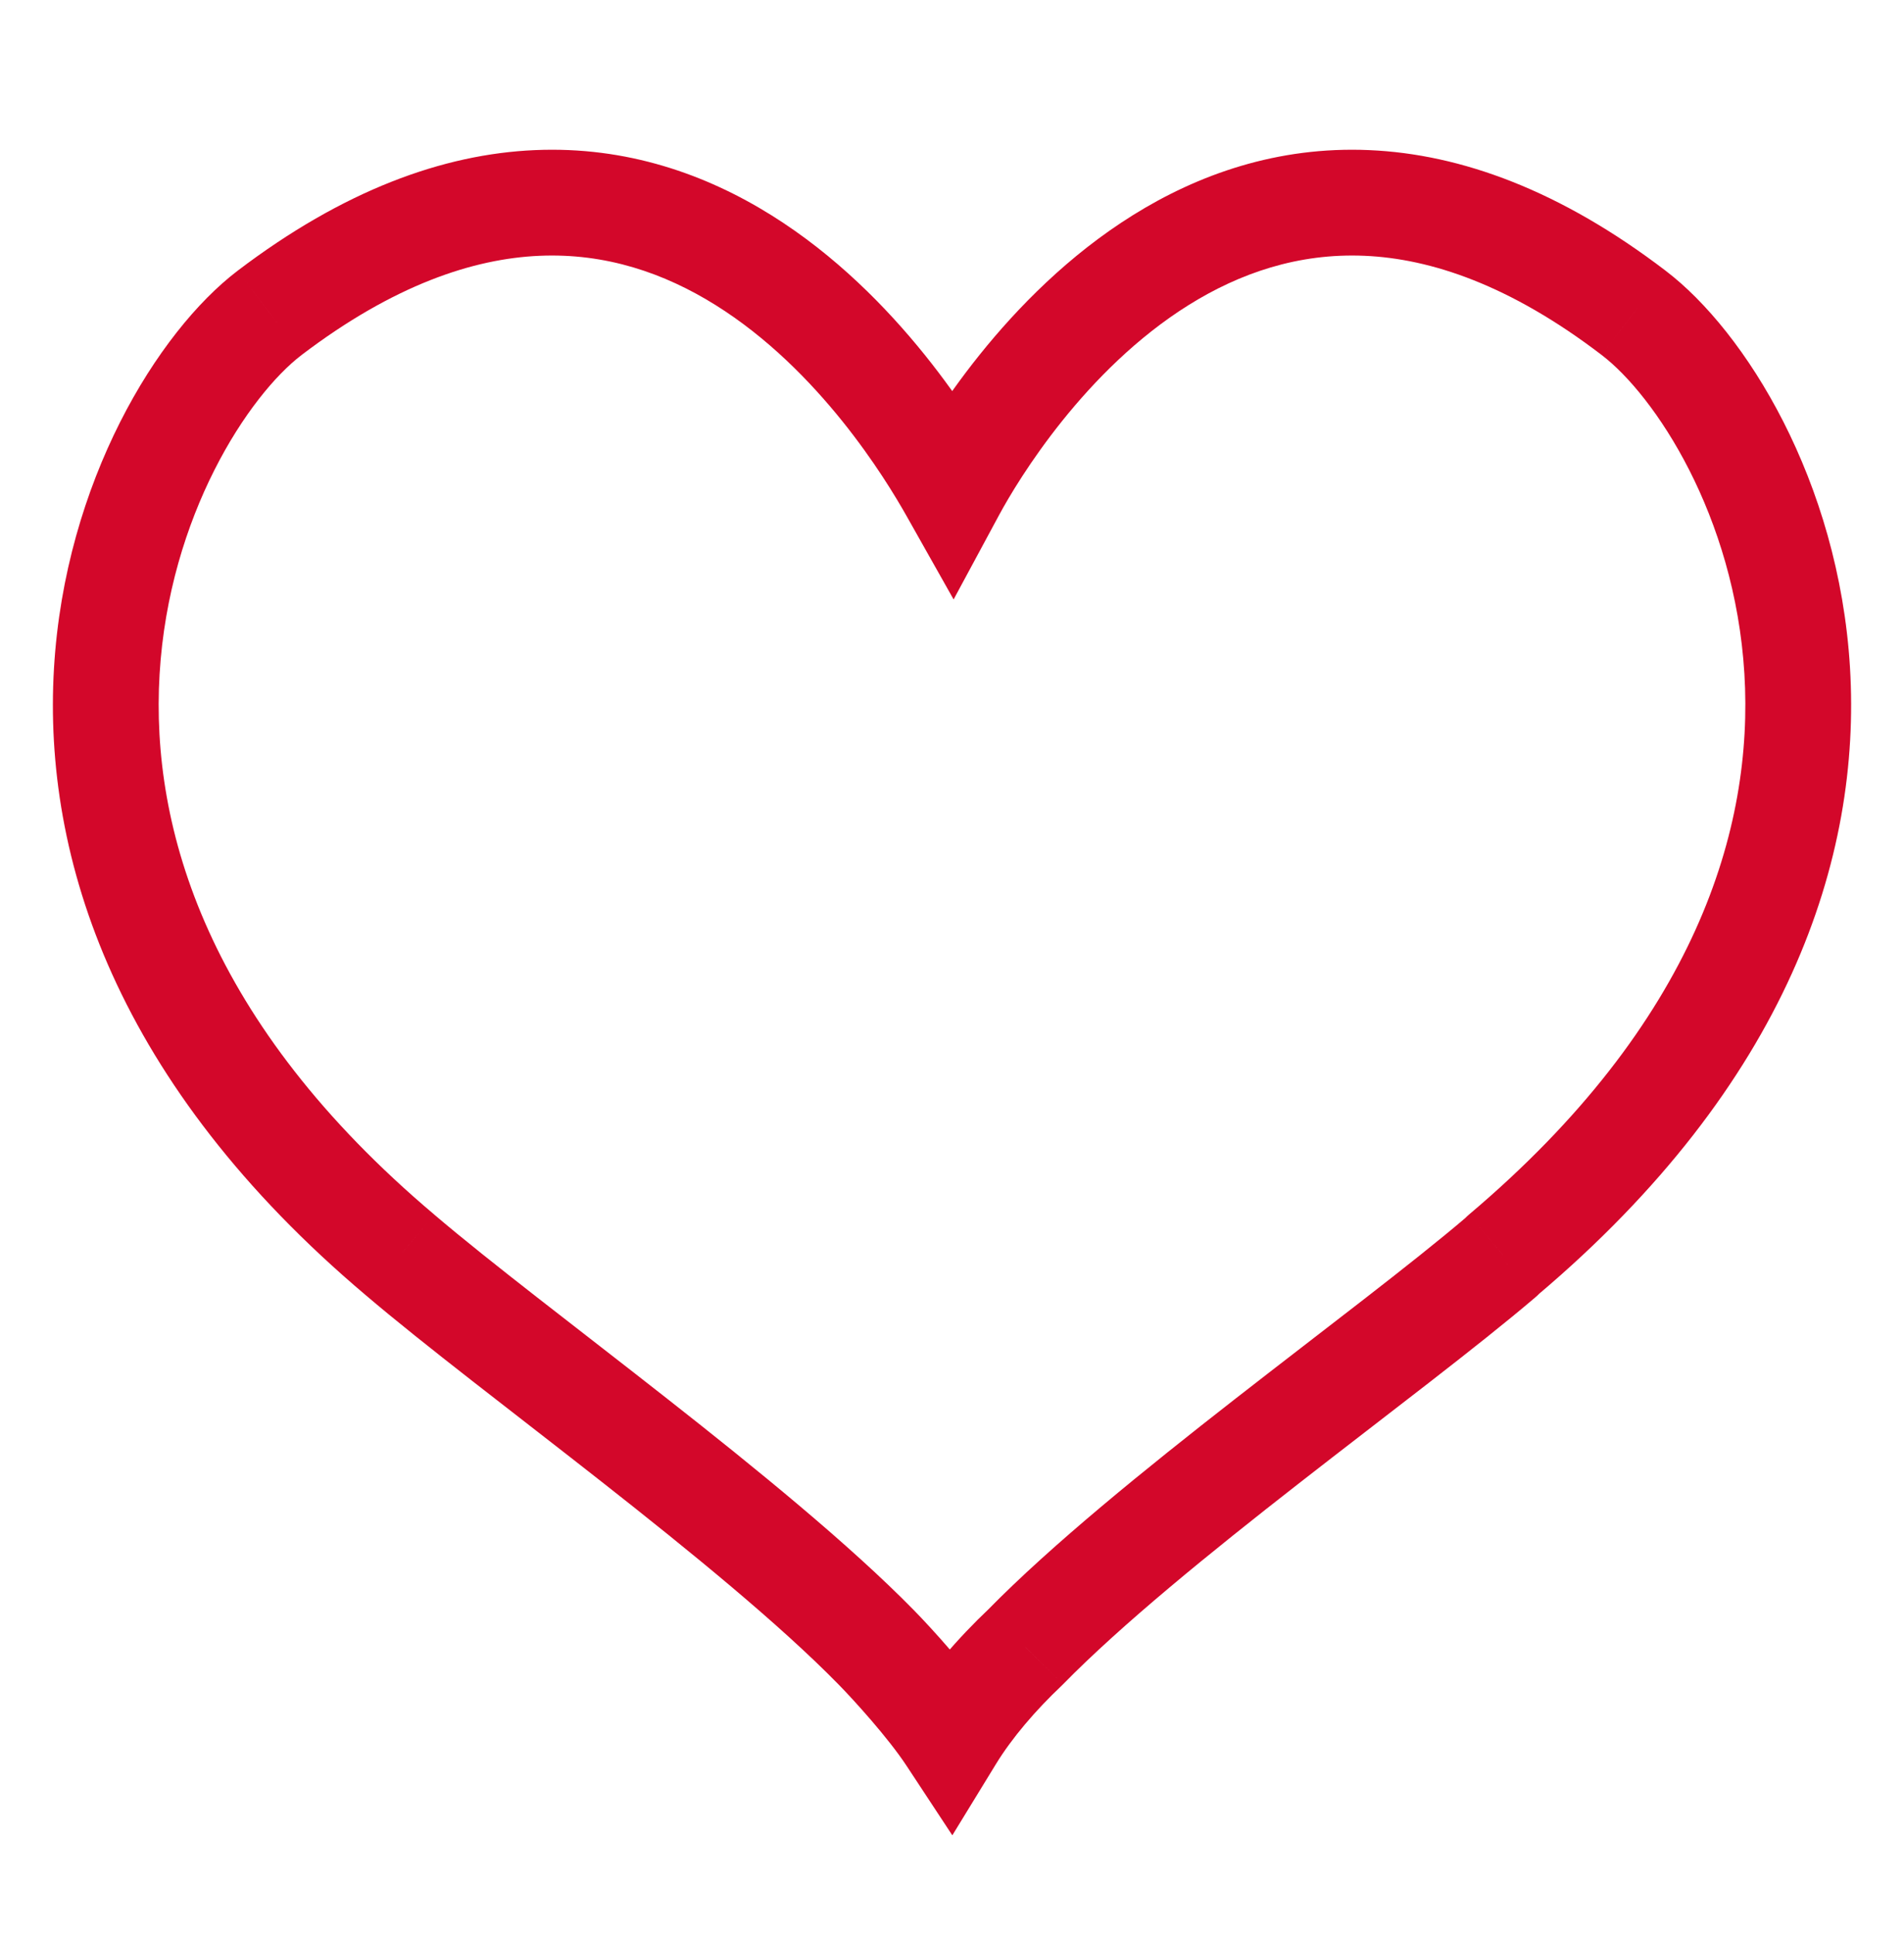 <svg width="64" height="65" viewBox="0 0 64 65" fill="none" xmlns="http://www.w3.org/2000/svg">
<path d="M50.46 42.245L51.613 43.597C51.653 43.563 51.692 43.527 51.729 43.489L50.46 42.245ZM34.465 55.359L35.688 56.65C35.704 56.634 35.719 56.619 35.735 56.603L34.465 55.359ZM31.956 58.365L30.471 59.343L32.011 61.682L33.473 59.294L31.956 58.365ZM29.447 55.359L30.717 54.114L29.447 55.359ZM13.453 42.181L14.606 40.828L14.6 40.822L13.453 42.181ZM9.062 10.515L7.986 9.1L7.985 9.101L9.062 10.515ZM32.019 16.464L30.47 17.337L32.054 20.146L33.584 17.308L32.019 16.464ZM54.913 10.515L53.834 11.928L53.836 11.93L54.913 10.515ZM50.522 42.181L49.375 40.822C49.333 40.858 49.292 40.896 49.253 40.936L50.522 42.181ZM49.306 40.892C47.432 42.49 44.539 44.659 41.486 47.04C38.49 49.378 35.359 51.908 33.196 54.114L35.735 56.603C37.711 54.588 40.664 52.191 43.674 49.843C46.627 47.539 49.661 45.262 51.613 43.597L49.306 40.892ZM30.717 54.114C28.556 51.91 25.428 49.366 22.431 47.012C19.379 44.615 16.484 42.429 14.606 40.828L12.299 43.533C14.248 45.195 17.28 47.487 20.234 49.808C23.243 52.172 26.199 54.585 28.178 56.603L30.717 54.114ZM14.6 40.822C6.99 34.401 5.056 27.858 5.364 22.663C5.682 17.316 8.37 13.277 10.139 11.93L7.985 9.101C5.302 11.144 2.187 16.189 1.815 22.452C1.434 28.868 3.921 36.463 12.306 43.539L14.6 40.822ZM10.138 11.93C13.236 9.576 15.903 8.694 18.134 8.597C20.365 8.5 22.333 9.18 24.045 10.248C27.542 12.43 29.775 16.105 30.47 17.337L33.568 15.591C32.82 14.265 30.224 9.912 25.927 7.232C23.742 5.868 21.073 4.91 17.979 5.045C14.884 5.179 11.537 6.401 7.986 9.1L10.138 11.93ZM33.584 17.308C34.231 16.108 36.465 12.43 39.961 10.248C41.673 9.18 43.642 8.5 45.869 8.597C48.095 8.694 50.753 9.575 53.834 11.928L55.992 9.102C52.456 6.402 49.116 5.179 46.024 5.045C42.934 4.91 40.264 5.869 38.08 7.232C33.783 9.912 31.187 14.261 30.454 15.62L33.584 17.308ZM53.836 11.93C55.611 13.281 58.31 17.307 58.635 22.642C58.95 27.825 57.018 34.367 49.375 40.822L51.669 43.539C60.084 36.432 62.574 28.837 62.184 22.426C61.803 16.165 58.669 11.14 55.99 9.101L53.836 11.93ZM49.253 40.936L49.19 41L51.729 43.489L51.792 43.425L49.253 40.936ZM33.243 54.068C32.205 55.051 31.19 56.212 30.44 57.437L33.473 59.294C34.015 58.408 34.804 57.486 35.688 56.65L33.243 54.068ZM33.441 57.388C32.636 56.165 31.282 54.69 30.717 54.114L28.178 56.603C28.703 57.138 29.861 58.415 30.471 59.343L33.441 57.388Z" fill="#D3072A"/>
</svg>
